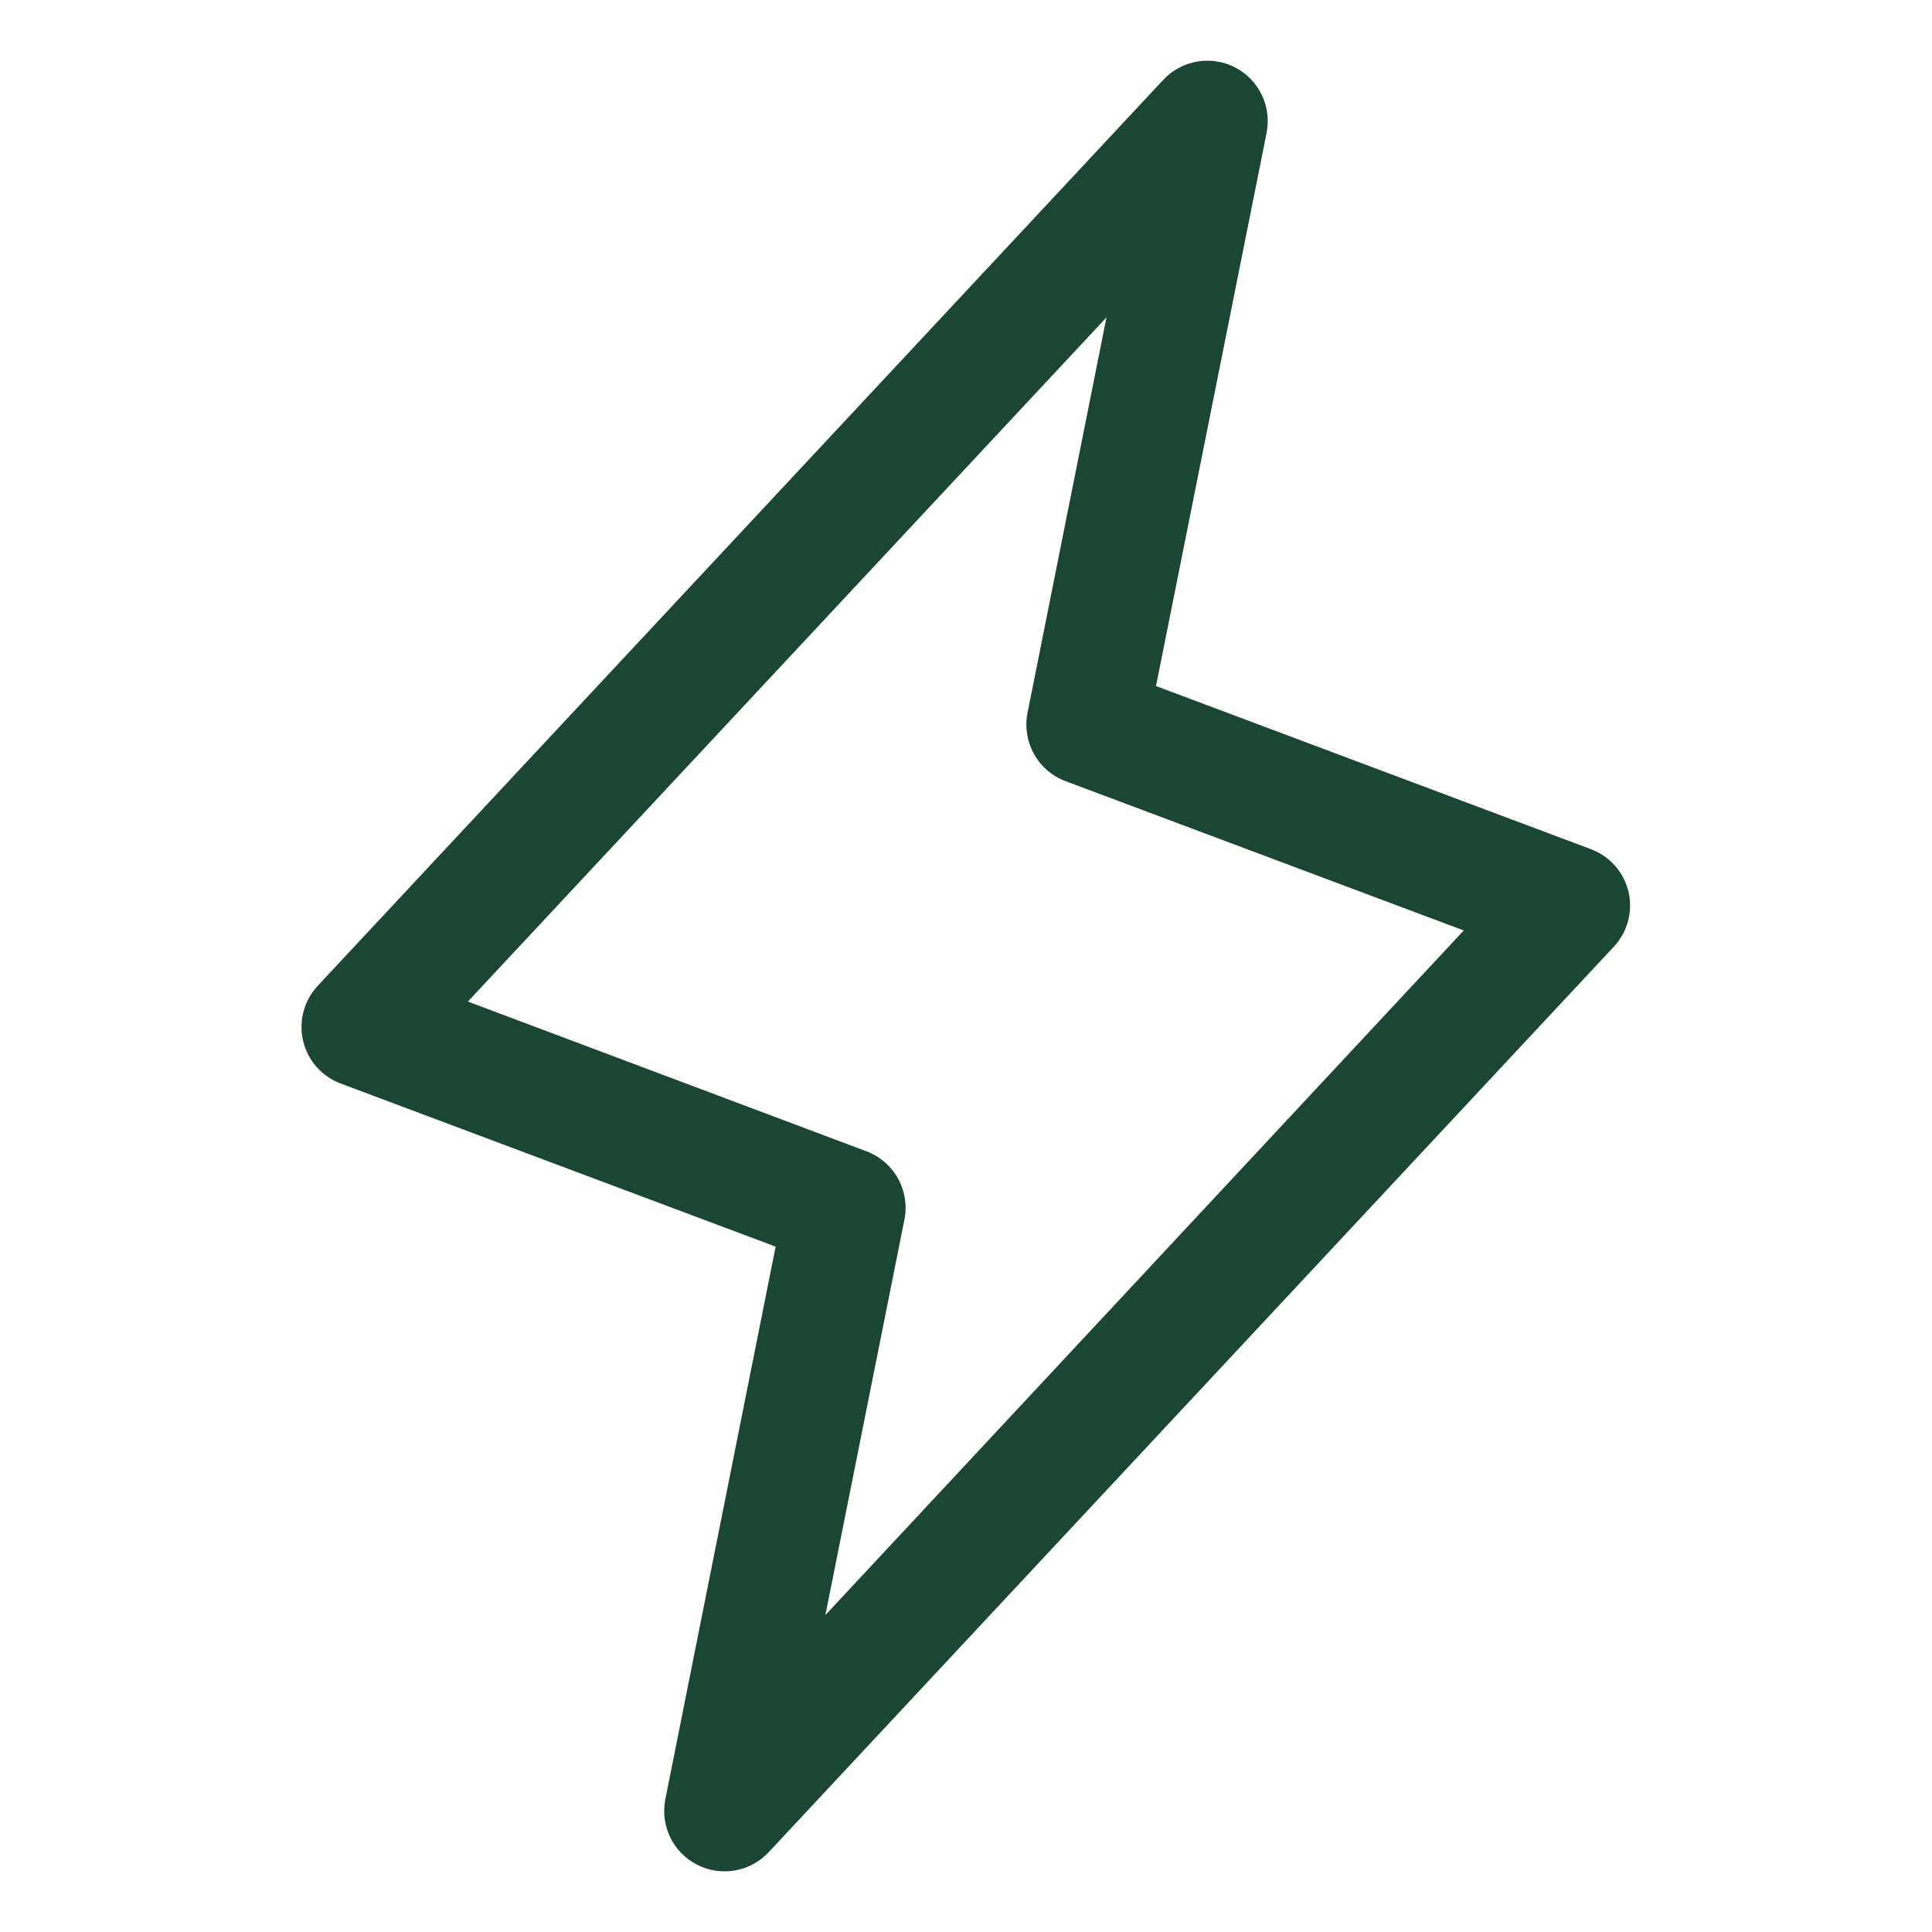 <svg width="64" height="64" viewBox="0 0 64 64" fill="none" xmlns="http://www.w3.org/2000/svg">
<path d="M53.947 29.543C53.871 29.223 53.717 28.926 53.499 28.679C53.281 28.432 53.005 28.243 52.697 28.128L38.294 22.726L41.959 4.393C42.042 3.967 41.984 3.526 41.794 3.136C41.605 2.745 41.293 2.428 40.907 2.23C40.52 2.032 40.08 1.966 39.653 2.04C39.225 2.115 38.833 2.327 38.537 2.643L10.537 32.643C10.309 32.883 10.145 33.175 10.058 33.494C9.971 33.812 9.964 34.148 10.039 34.47C10.113 34.792 10.266 35.09 10.483 35.339C10.701 35.587 10.977 35.778 11.287 35.893L25.694 41.296L22.039 59.608C21.956 60.034 22.014 60.476 22.204 60.866C22.394 61.256 22.705 61.574 23.092 61.771C23.478 61.969 23.918 62.035 24.346 61.961C24.773 61.886 25.165 61.675 25.462 61.358L53.462 31.358C53.685 31.119 53.846 30.828 53.931 30.511C54.015 30.195 54.021 29.862 53.947 29.543ZM27.342 53.501L29.959 40.406C30.053 39.941 29.979 39.459 29.75 39.044C29.521 38.629 29.152 38.309 28.709 38.141L15.499 33.178L36.654 10.513L34.039 23.608C33.945 24.073 34.02 24.555 34.249 24.97C34.477 25.385 34.846 25.705 35.289 25.873L48.489 30.823L27.342 53.501Z" fill="#1B4633"/>
</svg>
